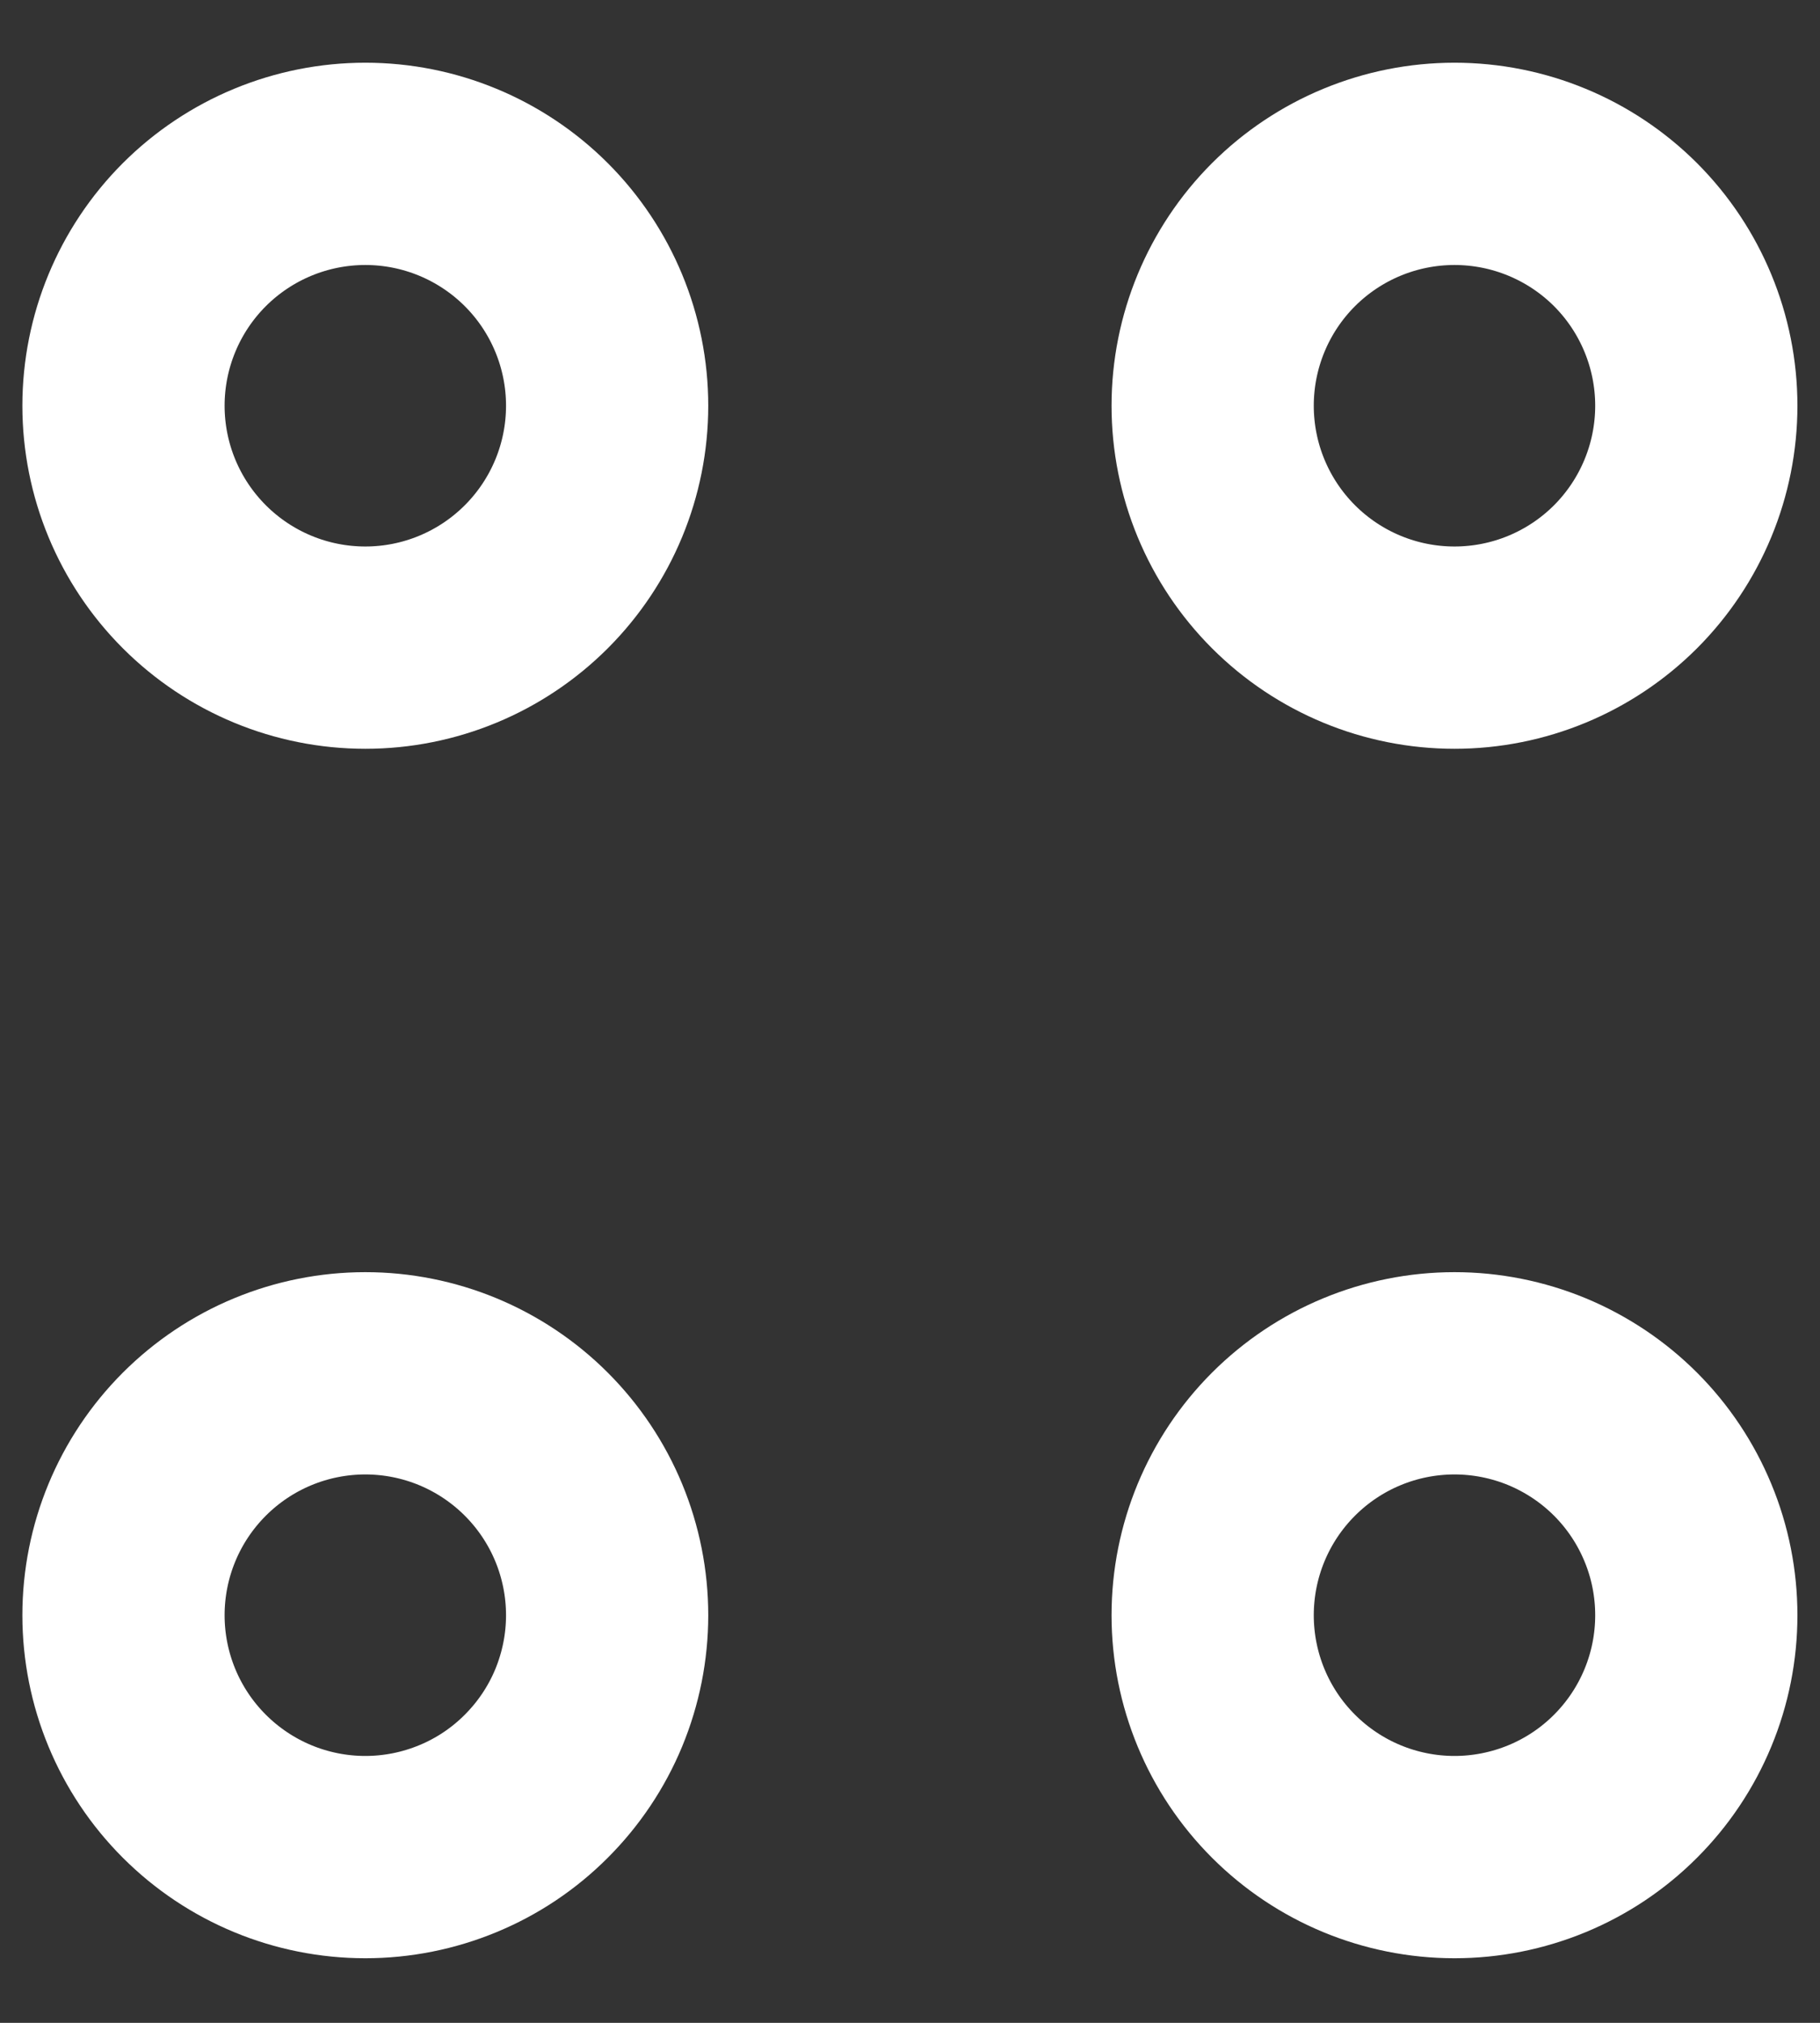 <svg width="27" height="30" viewBox="0 0 27 30" fill="none" xmlns="http://www.w3.org/2000/svg">
<rect x="0" y="0" width="27" height="30" fill="#333333" stroke="none"/>
<path d="M21.578 9.605C22.529 9.605 23.442 9.227 24.115 8.554C24.787 7.881 25.165 6.969 25.165 6.017C25.165 5.066 24.787 4.153 24.115 3.48C23.442 2.808 22.529 2.43 21.578 2.43C20.626 2.43 19.714 2.808 19.041 3.48C18.368 4.153 17.99 5.066 17.99 6.017C17.99 6.969 18.368 7.881 19.041 8.554C19.714 9.227 20.626 9.605 21.578 9.605ZM5.42 9.605C6.371 9.605 7.283 9.227 7.956 8.554C8.629 7.881 9.007 6.969 9.007 6.017C9.007 5.066 8.629 4.153 7.956 3.48C7.283 2.808 6.371 2.43 5.42 2.43C4.468 2.43 3.556 2.808 2.883 3.48C2.21 4.153 1.832 5.066 1.832 6.017C1.832 6.969 2.21 7.881 2.883 8.554C3.556 9.227 4.468 9.605 5.42 9.605ZM21.578 27.542C22.049 27.542 22.515 27.449 22.951 27.269C23.386 27.089 23.782 26.825 24.115 26.491C24.448 26.158 24.712 25.763 24.892 25.328C25.073 24.892 25.165 24.426 25.165 23.955C25.165 23.484 25.073 23.017 24.892 22.582C24.712 22.147 24.448 21.751 24.115 21.418C23.782 21.085 23.386 20.821 22.951 20.64C22.515 20.46 22.049 20.367 21.578 20.367C20.626 20.367 19.714 20.745 19.041 21.418C18.368 22.091 17.99 23.003 17.99 23.955C17.99 24.906 18.368 25.819 19.041 26.491C19.714 27.164 20.626 27.542 21.578 27.542ZM5.42 27.542C5.891 27.542 6.357 27.449 6.792 27.269C7.228 27.089 7.623 26.825 7.956 26.491C8.289 26.158 8.554 25.763 8.734 25.328C8.914 24.892 9.007 24.426 9.007 23.955C9.007 23.484 8.914 23.017 8.734 22.582C8.554 22.147 8.289 21.751 7.956 21.418C7.623 21.085 7.228 20.821 6.792 20.64C6.357 20.46 5.891 20.367 5.42 20.367C4.468 20.367 3.556 20.745 2.883 21.418C2.21 22.091 1.832 23.003 1.832 23.955C1.832 24.906 2.21 25.819 2.883 26.491C3.556 27.164 4.468 27.542 5.42 27.542Z" stroke="white" stroke-width="3" stroke-miterlimit="10" stroke-linecap="round" stroke-linejoin="round"/>
</svg>
